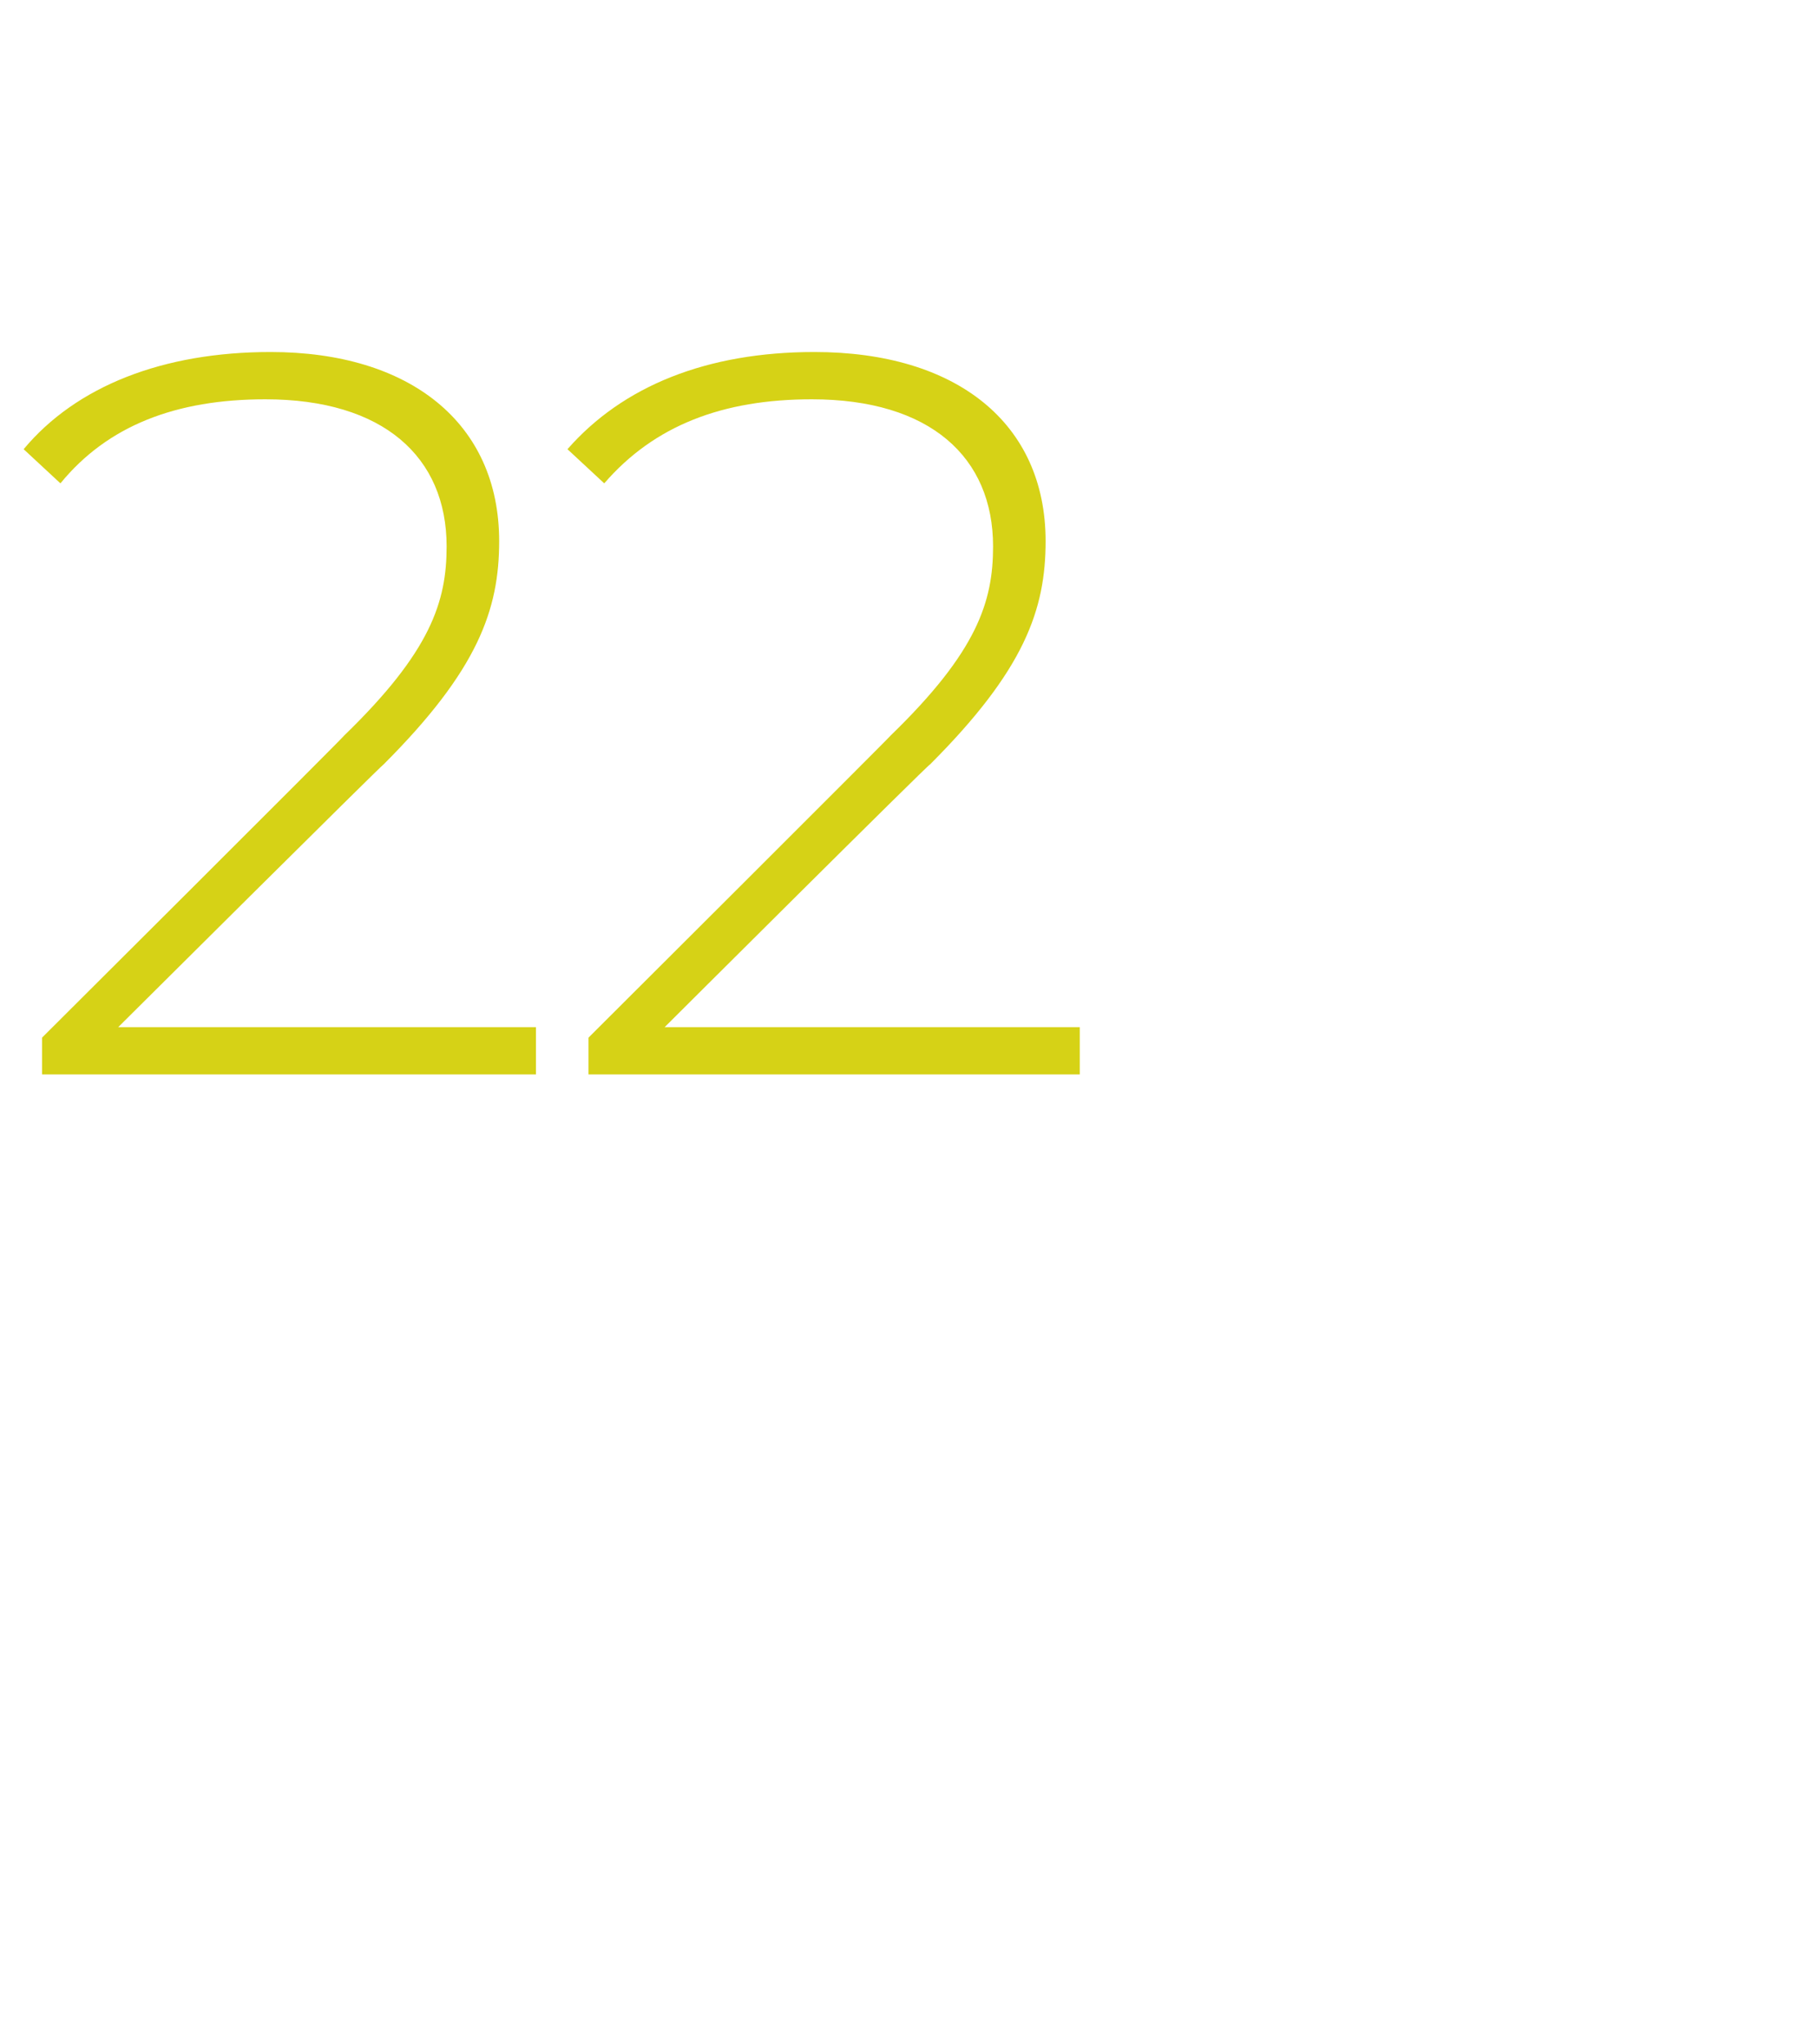 <?xml version="1.0" standalone="no"?><!DOCTYPE svg PUBLIC "-//W3C//DTD SVG 1.1//EN" "http://www.w3.org/Graphics/SVG/1.1/DTD/svg11.dtd"><svg xmlns="http://www.w3.org/2000/svg" version="1.1" width="69.2px" height="77.8px" viewBox="0 -1 69.2 77.8" style="top:-1px">  <desc>22</desc>  <defs/>  <g id="Polygon77979">    <path d="M 20.4 38.1 L 20.4 39.9 L 1.6 39.9 L 1.6 38.5 C 1.6 38.5 13.14 27 13.1 27 C 16.4 23.8 17 21.9 17 19.8 C 17 16.4 14.6 14.2 10.1 14.2 C 6.7 14.2 4.1 15.2 2.3 17.4 C 2.3 17.4 0.9 16.1 0.9 16.1 C 2.9 13.7 6.2 12.4 10.3 12.4 C 15.6 12.4 19 15.1 19 19.6 C 19 22.2 18.2 24.5 14.6 28.1 C 14.59 28.06 4.5 38.1 4.5 38.1 L 20.4 38.1 Z M 41.1 38.1 L 41.1 39.9 L 22.4 39.9 L 22.4 38.5 C 22.4 38.5 33.93 27 33.9 27 C 37.2 23.8 37.8 21.9 37.8 19.8 C 37.8 16.4 35.4 14.2 30.9 14.2 C 27.5 14.2 24.9 15.2 23 17.4 C 23 17.4 21.6 16.1 21.6 16.1 C 23.7 13.7 26.9 12.4 31 12.4 C 36.4 12.4 39.8 15.1 39.8 19.6 C 39.8 22.2 39 24.5 35.4 28.1 C 35.37 28.06 25.3 38.1 25.3 38.1 L 41.1 38.1 Z " stroke="none" fill="#d6d216"/>  </g></svg>